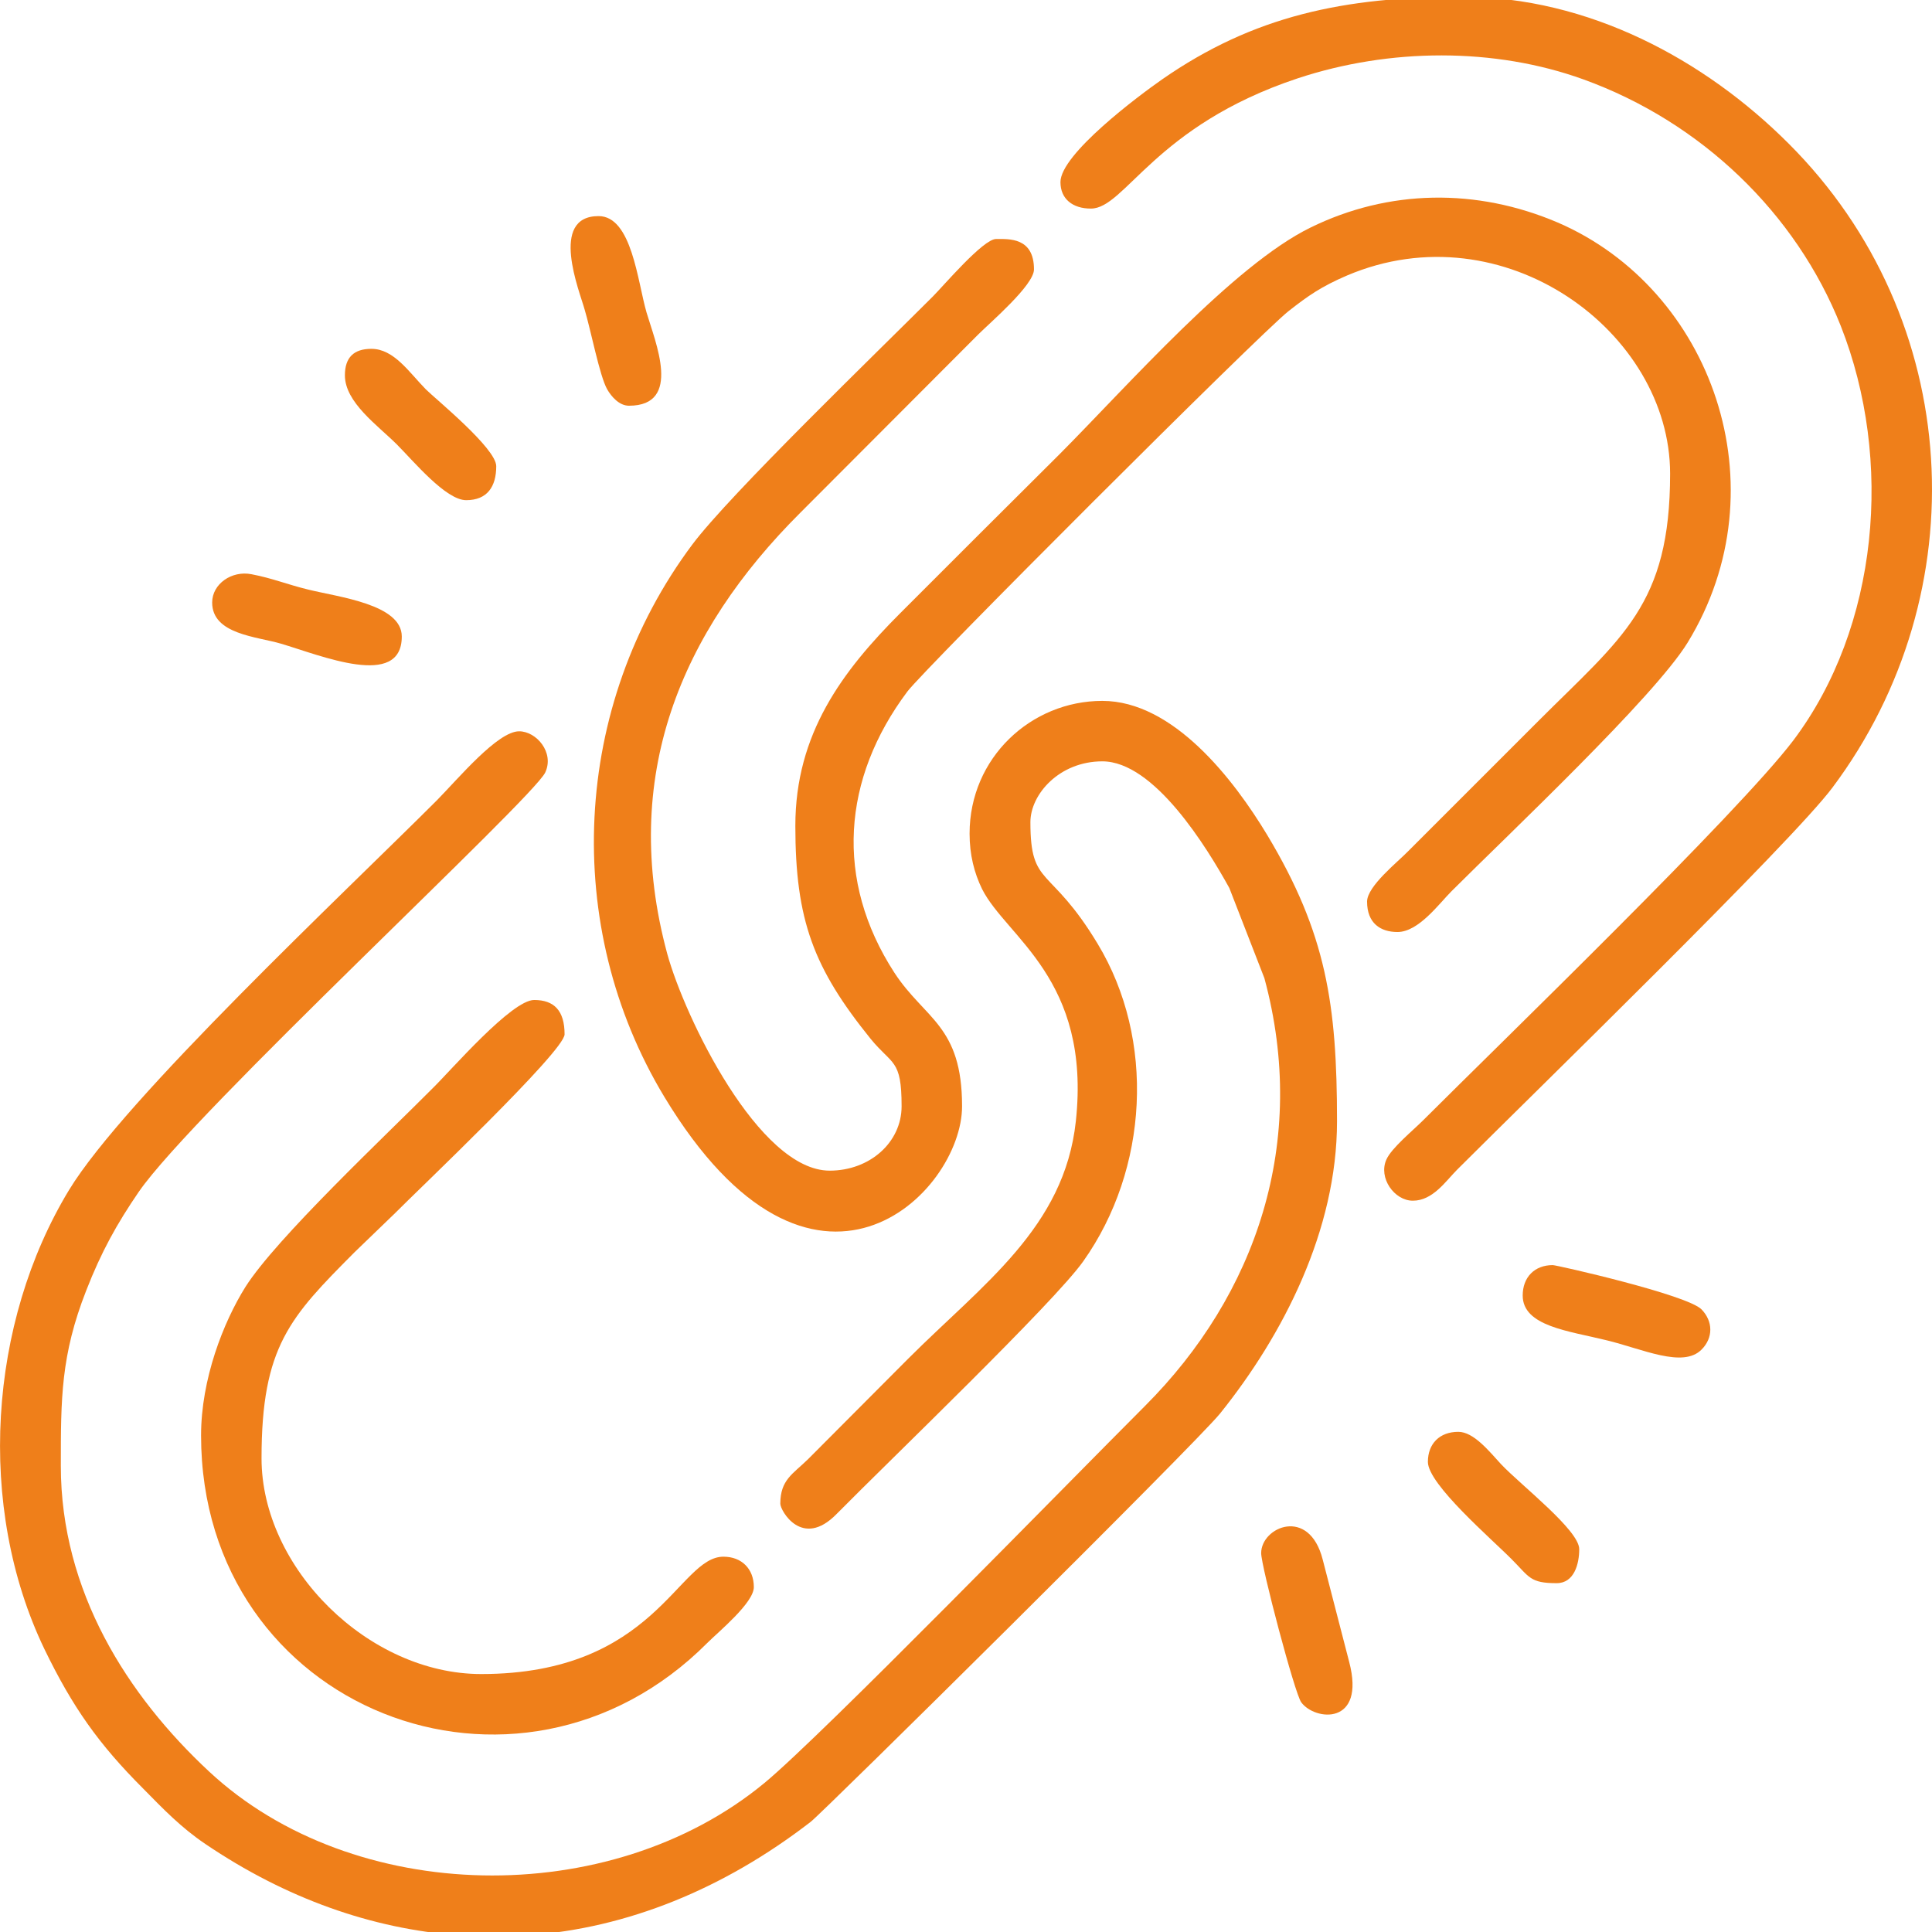 <?xml version="1.0" encoding="UTF-8"?>
<!DOCTYPE svg PUBLIC "-//W3C//DTD SVG 1.1//EN" "http://www.w3.org/Graphics/SVG/1.1/DTD/svg11.dtd">
<!-- Creator: CorelDRAW 2019 (64-Bit) -->
<svg xmlns="http://www.w3.org/2000/svg" xml:space="preserve" width="54px" height="54px" version="1.1" style="shape-rendering:geometricPrecision; text-rendering:geometricPrecision; image-rendering:optimizeQuality; fill-rule:evenodd; clip-rule:evenodd"
viewBox="0 0 54 54"
 xmlns:xlink="http://www.w3.org/1999/xlink">
 <defs>
  <style type="text/css">
   <![CDATA[
    .fil0 {fill:#EF7F1A}
   ]]>
  </style>
 </defs>
 <g id="Layer_x0020_1">
  <g id="_2701109316496">
   <path class="fil0" d="M27.1 23.3c0,0.59 0.13,1.1 0.35,1.55 0.68,1.35 3.05,2.51 2.62,6.49 -0.32,2.97 -2.6,4.55 -4.69,6.64l-2.8 2.81c-0.42,0.41 -0.77,0.57 -0.77,1.24 0,0.19 0.61,1.27 1.57,0.29 1.47,-1.49 6.09,-5.92 6.9,-7.07 1.82,-2.57 2.02,-6.19 0.4,-8.87 -1.33,-2.21 -1.88,-1.56 -1.88,-3.4 0,-0.78 0.81,-1.7 2.01,-1.7 1.45,0 2.92,2.4 3.55,3.54l0.98 2.52c1.24,4.58 -0.23,8.85 -3.34,11.96 -2.2,2.2 -9.04,9.22 -10.64,10.54 -4.32,3.56 -11.49,3.42 -15.51,-0.32 -2.29,-2.13 -4.15,-5.04 -4.15,-8.55 0,-1.88 0,-3.09 0.71,-4.9 0.42,-1.08 0.86,-1.87 1.47,-2.76 1.53,-2.22 11.02,-10.99 11.36,-11.72 0.26,-0.56 -0.25,-1.15 -0.73,-1.15 -0.6,0 -1.69,1.31 -2.3,1.93 -2.58,2.58 -8.73,8.34 -10.28,10.89 -2.25,3.71 -2.6,8.85 -0.69,12.83 0.79,1.63 1.52,2.66 2.76,3.9 0.57,0.58 1.06,1.09 1.74,1.55 2.26,1.53 4.66,2.37 7.06,2.55l1.99 0c2.72,-0.2 5.41,-1.27 7.87,-3.17 0.34,-0.26 10.75,-10.56 11.44,-11.41 1.76,-2.19 3.27,-5.12 3.27,-8.17 0,-3.27 -0.3,-5.25 -1.95,-8 -0.94,-1.56 -2.63,-3.75 -4.61,-3.75 -1.99,0 -3.71,1.59 -3.71,3.71z"/>
   <path class="fil0" d="M22.23 23.08c0,2.64 0.51,3.98 2.1,5.95 0.61,0.75 0.87,0.56 0.87,1.89 0,1.01 -0.89,1.8 -2.01,1.8 -1.98,0 -4.05,-4.28 -4.54,-6.06 -1.34,-4.95 0.38,-9 3.72,-12.33l4.97 -4.98c0.33,-0.33 1.56,-1.38 1.56,-1.82 0,-0.9 -0.7,-0.85 -1.06,-0.85 -0.36,0 -1.47,1.31 -1.77,1.61 -1.58,1.58 -5.68,5.54 -6.72,6.93 -3.37,4.51 -3.66,10.67 -0.78,15.44 4.15,6.87 8.32,2.7 8.32,0.26 0,-2.26 -1.04,-2.43 -1.89,-3.73 -1.68,-2.59 -1.46,-5.43 0.36,-7.86 0.48,-0.64 9.84,-9.99 10.65,-10.63 0.56,-0.44 0.92,-0.69 1.64,-1 4.38,-1.86 9.03,1.58 9.03,5.54 0,3.67 -1.34,4.57 -3.68,6.91l-3.65 3.65c-0.28,0.29 -1.14,0.97 -1.14,1.4 0,0.6 0.37,0.85 0.85,0.85 0.59,0 1.16,-0.79 1.51,-1.14 1.59,-1.59 5.66,-5.42 6.6,-6.95 2.66,-4.35 0.68,-9.88 -3.63,-11.74 -2.27,-0.97 -4.73,-0.93 -6.91,0.14 -2.15,1.05 -5.09,4.4 -7.01,6.33 -1.51,1.5 -2.94,2.93 -4.45,4.44 -1.63,1.63 -2.94,3.38 -2.94,5.95z"/>
   <path class="fil0" d="M29.64 5.09c0,0.47 0.34,0.74 0.85,0.74 0.96,0 1.78,-2.31 5.78,-3.64 2.57,-0.85 5.5,-0.87 7.99,0.03 3.29,1.19 5.94,3.74 7.19,6.89 1.48,3.75 1.06,8.42 -1.33,11.59 -1.56,2.05 -8.18,8.45 -10.34,10.61 -0.29,0.29 -0.89,0.78 -1.03,1.1 -0.23,0.51 0.22,1.15 0.74,1.15 0.56,0 0.92,-0.55 1.24,-0.87 2.09,-2.09 9.35,-9.15 10.49,-10.68 4.07,-5.44 3.68,-13.1 -1.23,-18 -2.34,-2.34 -5.59,-4.1 -9.13,-4.1 -3.29,0 -5.82,0.53 -8.38,2.31 -0.66,0.46 -2.84,2.09 -2.84,2.87z"/>
   <path class="fil0" d="M5.62 40.12c0,7.67 8.86,11.11 14.15,5.8 0.31,-0.31 1.3,-1.12 1.3,-1.56 0,-0.51 -0.34,-0.85 -0.85,-0.85 -1.27,0 -1.9,3.28 -6.77,3.28 -3.15,0 -6.14,-2.96 -6.14,-6.03 0,-3.13 0.8,-3.95 2.6,-5.76l1.13 -1.09c0.6,-0.61 4.74,-4.53 4.74,-5 0,-0.66 -0.29,-0.96 -0.85,-0.96 -0.63,0 -2.32,1.96 -2.83,2.46 -1.3,1.31 -4.38,4.2 -5.24,5.56 -0.62,0.99 -1.24,2.58 -1.24,4.15z"/>
   <path class="fil0" d="M5.93 16.84c0,0.89 1.24,0.95 1.92,1.15 1.12,0.33 3.38,1.28 3.38,-0.2 0,-0.9 -1.76,-1.1 -2.61,-1.31 -0.58,-0.14 -1.01,-0.32 -1.59,-0.43 -0.55,-0.11 -1.1,0.27 -1.1,0.79z"/>
   <path class="fil0" d="M39.91 40.86c0,0.63 1.8,2.17 2.35,2.73 0.49,0.49 0.5,0.66 1.25,0.66 0.49,0 0.63,-0.54 0.63,-0.95 0,-0.53 -1.62,-1.78 -2.18,-2.37 -0.34,-0.37 -0.77,-0.91 -1.2,-0.91 -0.52,0 -0.85,0.33 -0.85,0.84z"/>
   <path class="fil0" d="M9.64 10.49c0,0.76 0.92,1.4 1.45,1.93 0.47,0.47 1.37,1.56 1.94,1.56 0.59,0 0.84,-0.38 0.84,-0.95 0,-0.5 -1.7,-1.88 -1.97,-2.15 -0.47,-0.48 -0.89,-1.13 -1.52,-1.13 -0.49,0 -0.74,0.24 -0.74,0.74z"/>
   <path class="fil0" d="M42.56 36.21c0,0.86 1.29,0.99 2.34,1.25 1,0.24 2.14,0.79 2.66,0.26 0.33,-0.33 0.32,-0.79 0,-1.12 -0.39,-0.41 -4.05,-1.24 -4.16,-1.24 -0.51,0 -0.84,0.34 -0.84,0.85z"/>
   <path class="fil0" d="M17.58 11.34c1.5,0 0.73,-1.79 0.49,-2.61 -0.25,-0.86 -0.41,-2.69 -1.34,-2.69 -1.39,0 -0.53,2.1 -0.39,2.61 0.17,0.56 0.42,1.86 0.63,2.23 0.12,0.21 0.34,0.46 0.61,0.46z"/>
   <path class="fil0" d="M35.25 43.41c0,0.37 0.94,3.93 1.12,4.17 0.38,0.52 1.81,0.66 1.34,-1.13l-0.74 -2.86c-0.38,-1.49 -1.72,-0.91 -1.72,-0.18z"/>
  </g>
 </g>
</svg>
